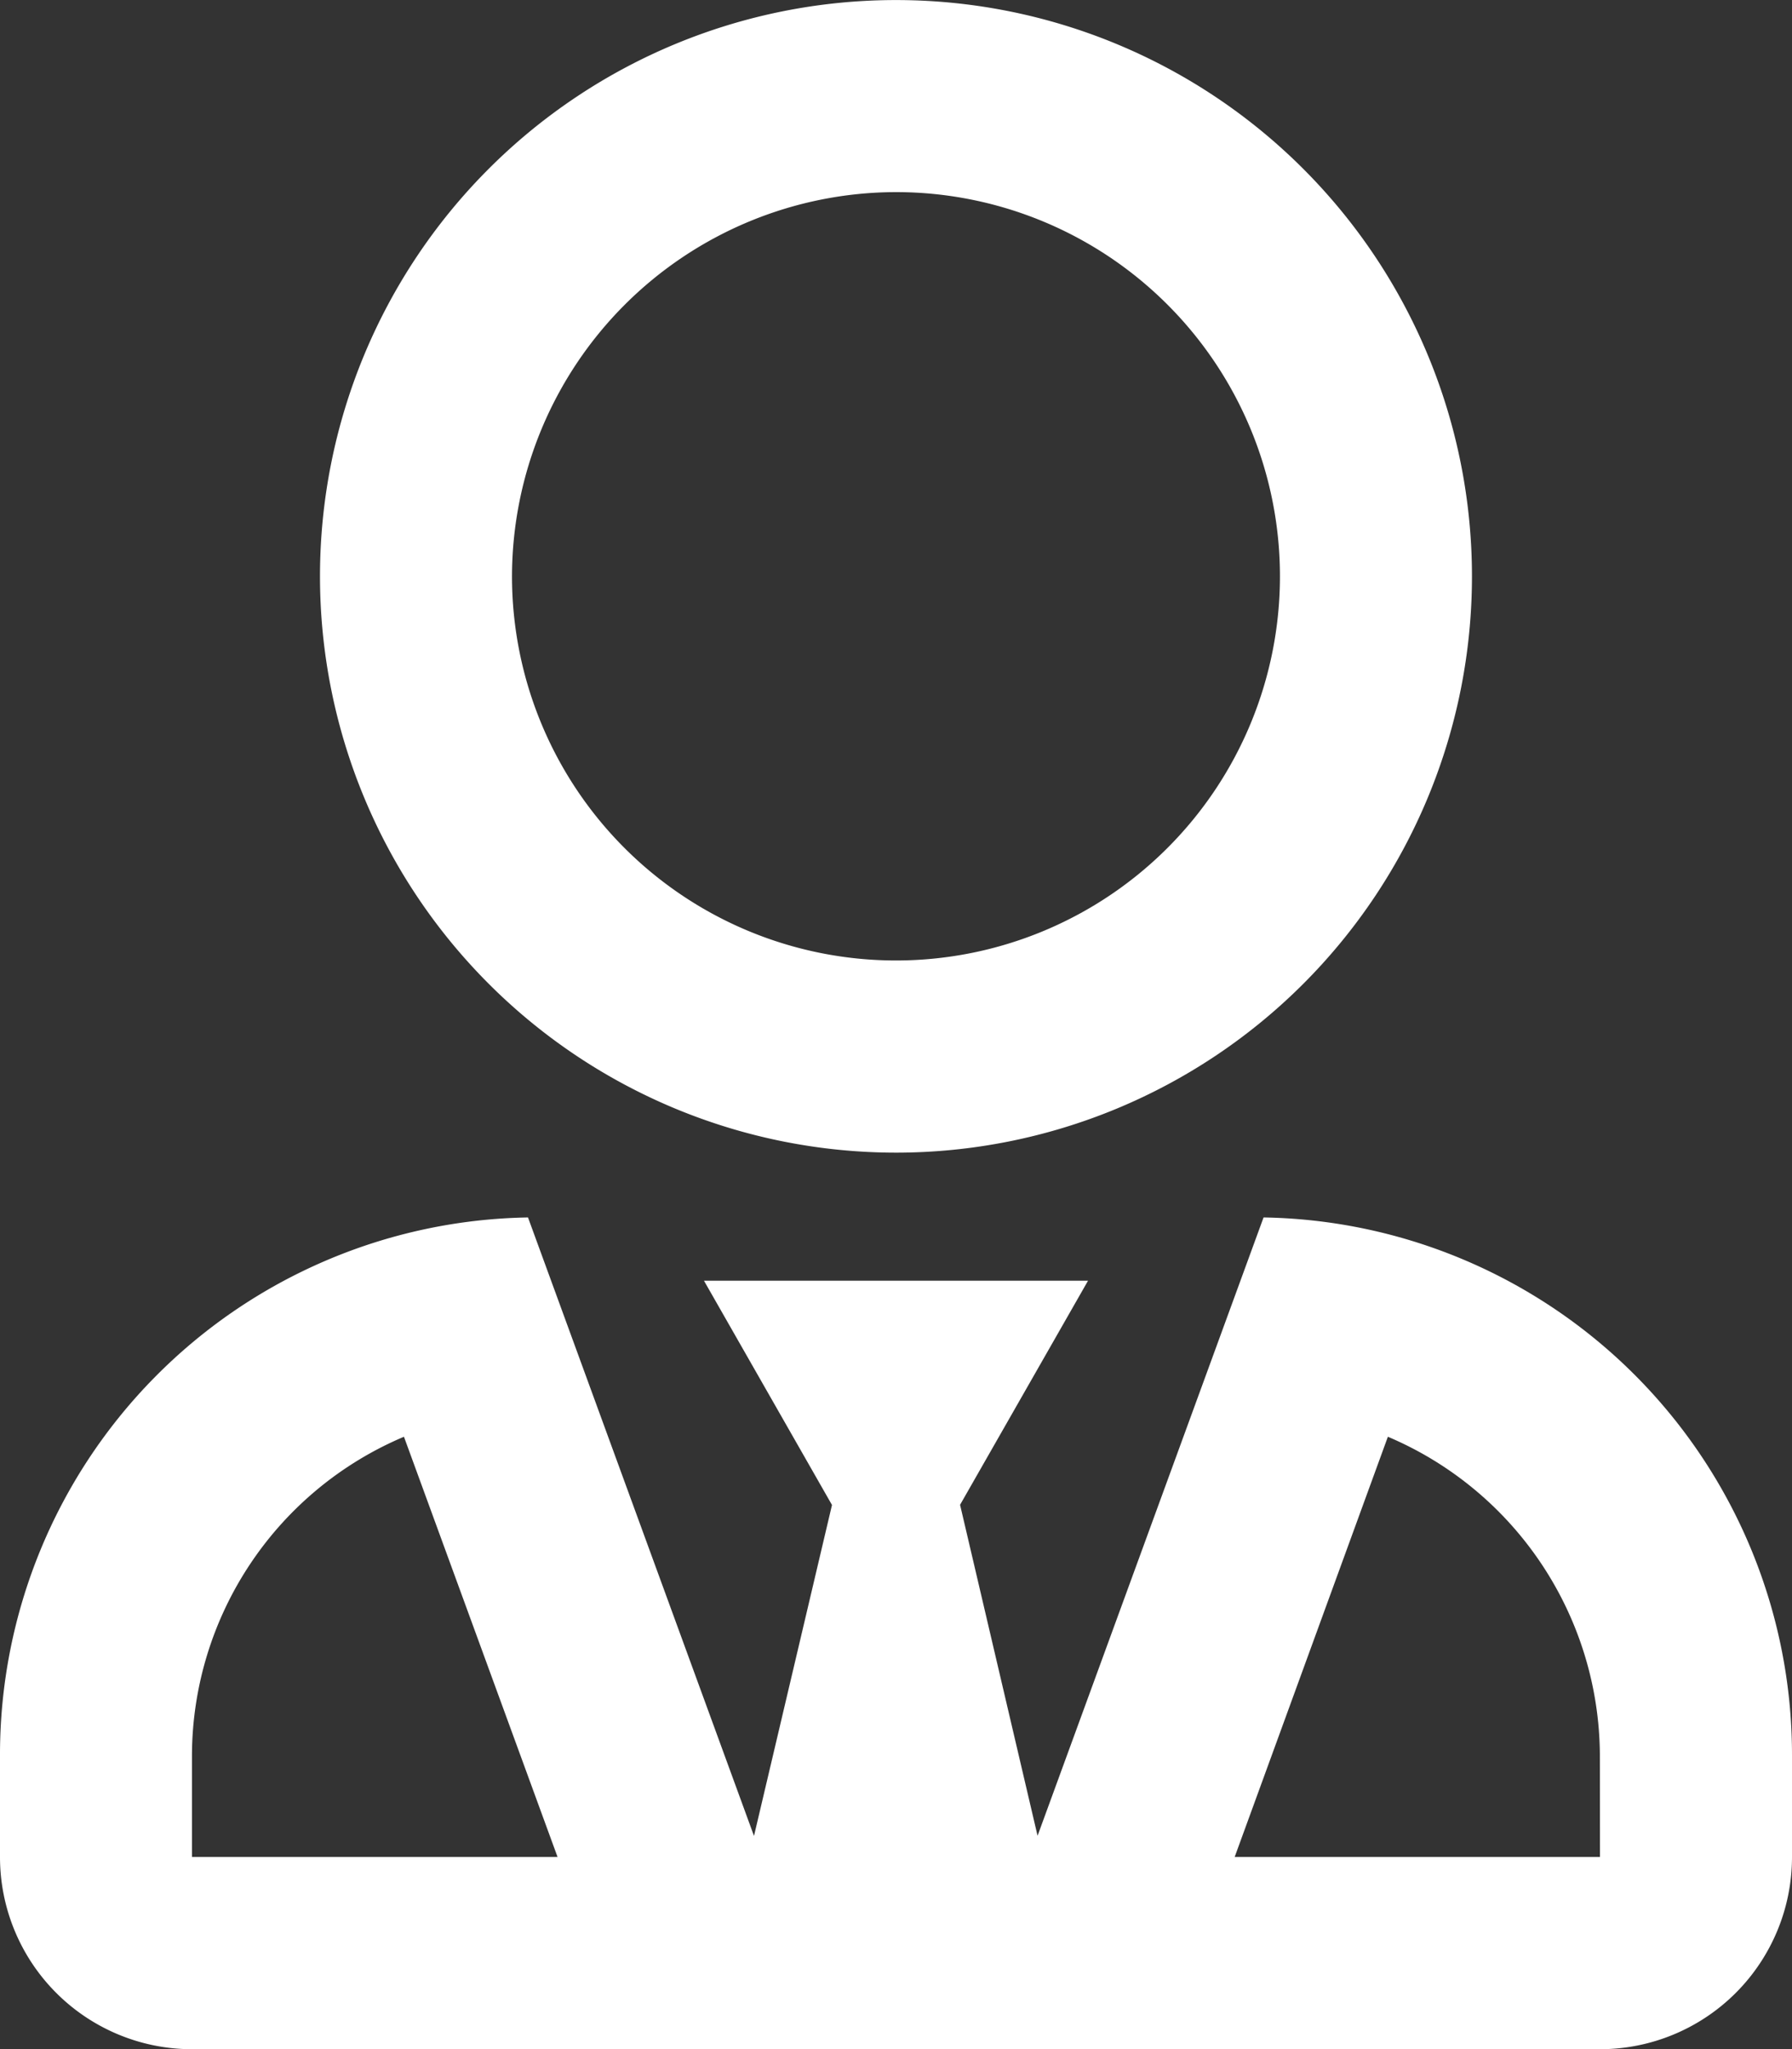 <svg xmlns="http://www.w3.org/2000/svg" width="32.375" height="37" viewBox="0 0 32.375 37"><rect x="0" y="0" width="32.375" height="37" fill="#333333" stroke="none"/><path d="M23.5,20.438A10.406,10.406,0,1,0,13.094,10.031,10.409,10.409,0,0,0,23.5,20.438Zm0-17.344a6.937,6.937,0,1,1-6.937,6.937A6.949,6.949,0,0,1,23.5,3.094Zm6.641,18.514L26.058,32.773l-1.4-5.976,2.312-4.047H20.031L22.344,26.8l-1.409,5.976L16.852,21.608a9.7,9.7,0,0,0-9.539,9.7v1.85a3.47,3.47,0,0,0,3.469,3.469H36.219a3.47,3.47,0,0,0,3.469-3.469v-1.85A9.706,9.706,0,0,0,30.141,21.608ZM14.25,33.156H10.781v-1.85a6.265,6.265,0,0,1,3.83-5.738l2.775,7.588Zm21.969,0h-6.6l2.768-7.588a6.276,6.276,0,0,1,3.83,5.738Z" transform="translate(-7.313 0.375)" fill="#fff"/></svg>